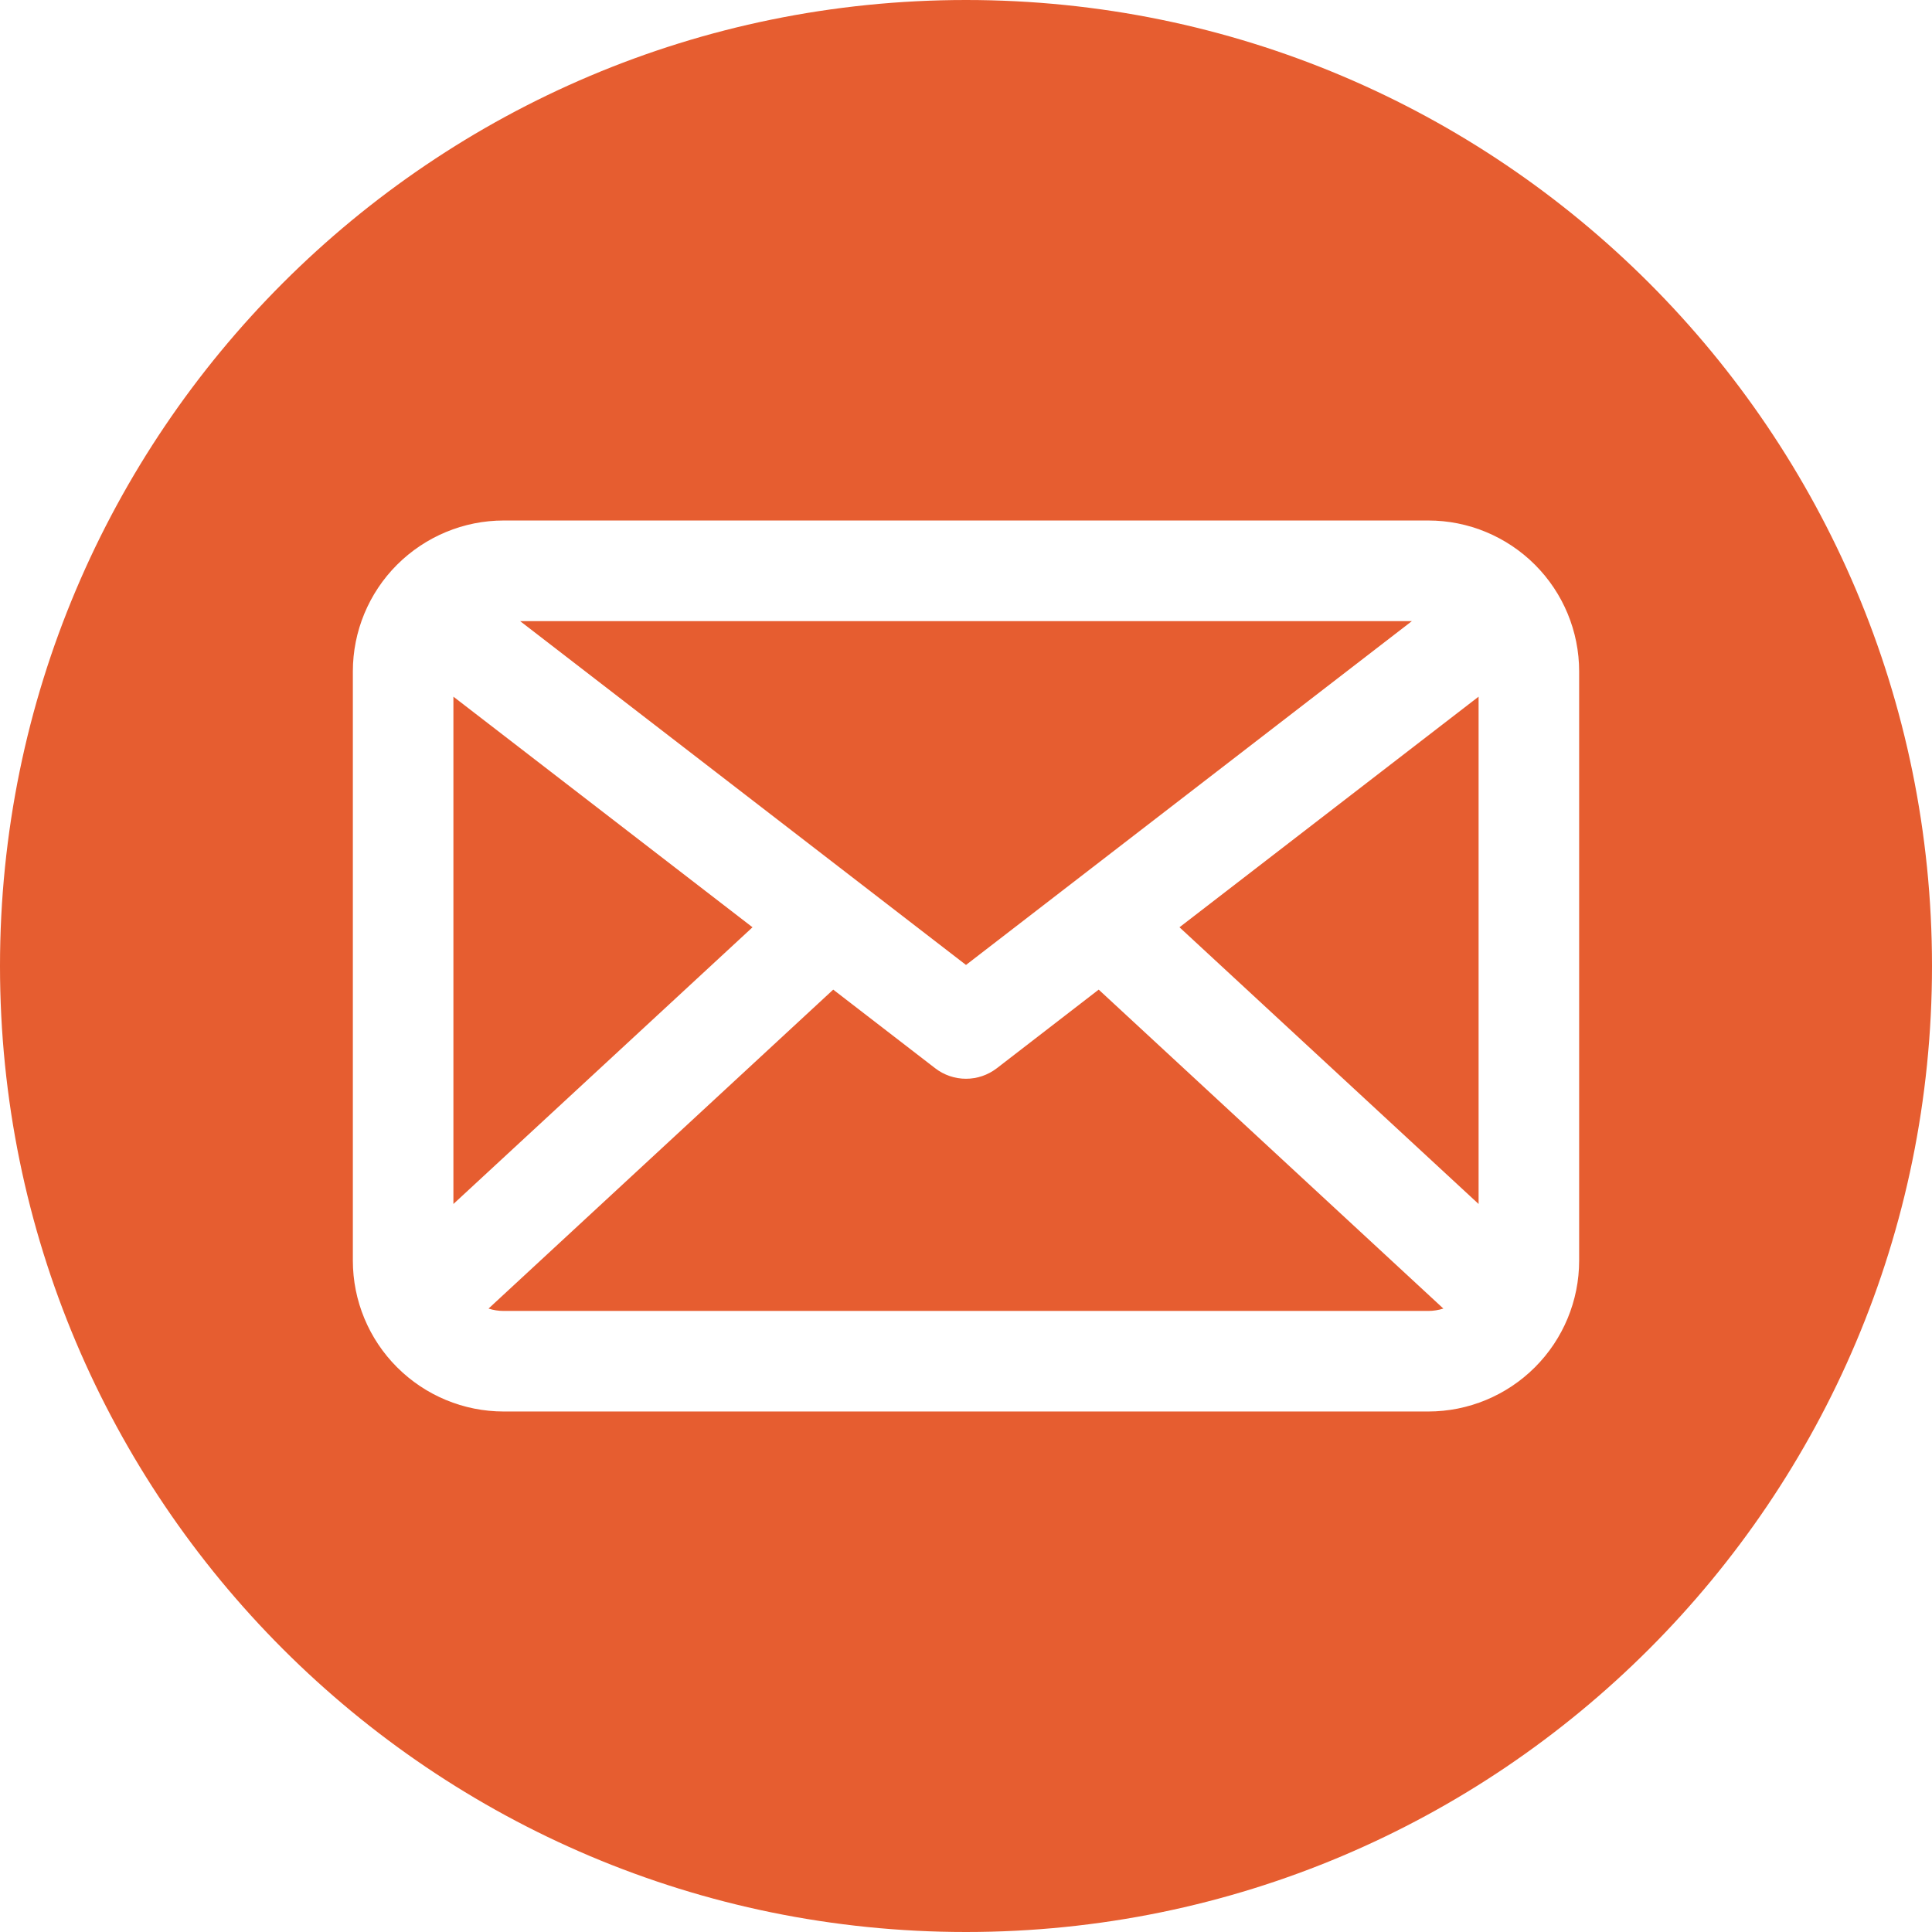 <?xml version="1.0" encoding="UTF-8"?> <svg xmlns="http://www.w3.org/2000/svg" width="22" height="22" viewBox="0 0 22 22" fill="none"><g clip-path="url(#clip0_919_186)"><path fill-rule="evenodd" clip-rule="evenodd" d="M11 0C17.075 0 22 4.925 22 11C22 17.075 17.075 22 11 22C4.925 22 0 17.075 0 11C0 4.925 4.925 0 11 0ZM5.736 14.928H16.264C16.323 14.928 16.381 14.918 16.436 14.901L12.511 11.269L11.35 12.165C11.249 12.242 11.127 12.284 11 12.284C10.873 12.284 10.75 12.242 10.65 12.165L9.488 11.269L5.563 14.901C5.619 14.919 5.677 14.928 5.736 14.928V14.928ZM8.569 10.559L5.163 7.933V13.71L8.569 10.559ZM11 10.988L16.077 7.073H5.923L11 10.988ZM16.837 13.71V7.933L13.431 10.559L16.837 13.71ZM5.736 16.073H16.264C16.72 16.073 17.157 15.891 17.479 15.569C17.801 15.247 17.982 14.81 17.982 14.355V7.645C17.982 7.19 17.801 6.753 17.479 6.431C17.157 6.109 16.72 5.927 16.264 5.927H5.736C5.28 5.927 4.844 6.109 4.521 6.431C4.199 6.753 4.018 7.19 4.018 7.645V14.355C4.018 14.81 4.199 15.247 4.521 15.569C4.844 15.892 5.28 16.073 5.736 16.073Z" fill="#E65D30"></path></g><defs><clipPath id="clip0_919_186"><rect width="22" height="22" fill="white"></rect></clipPath></defs></svg> 